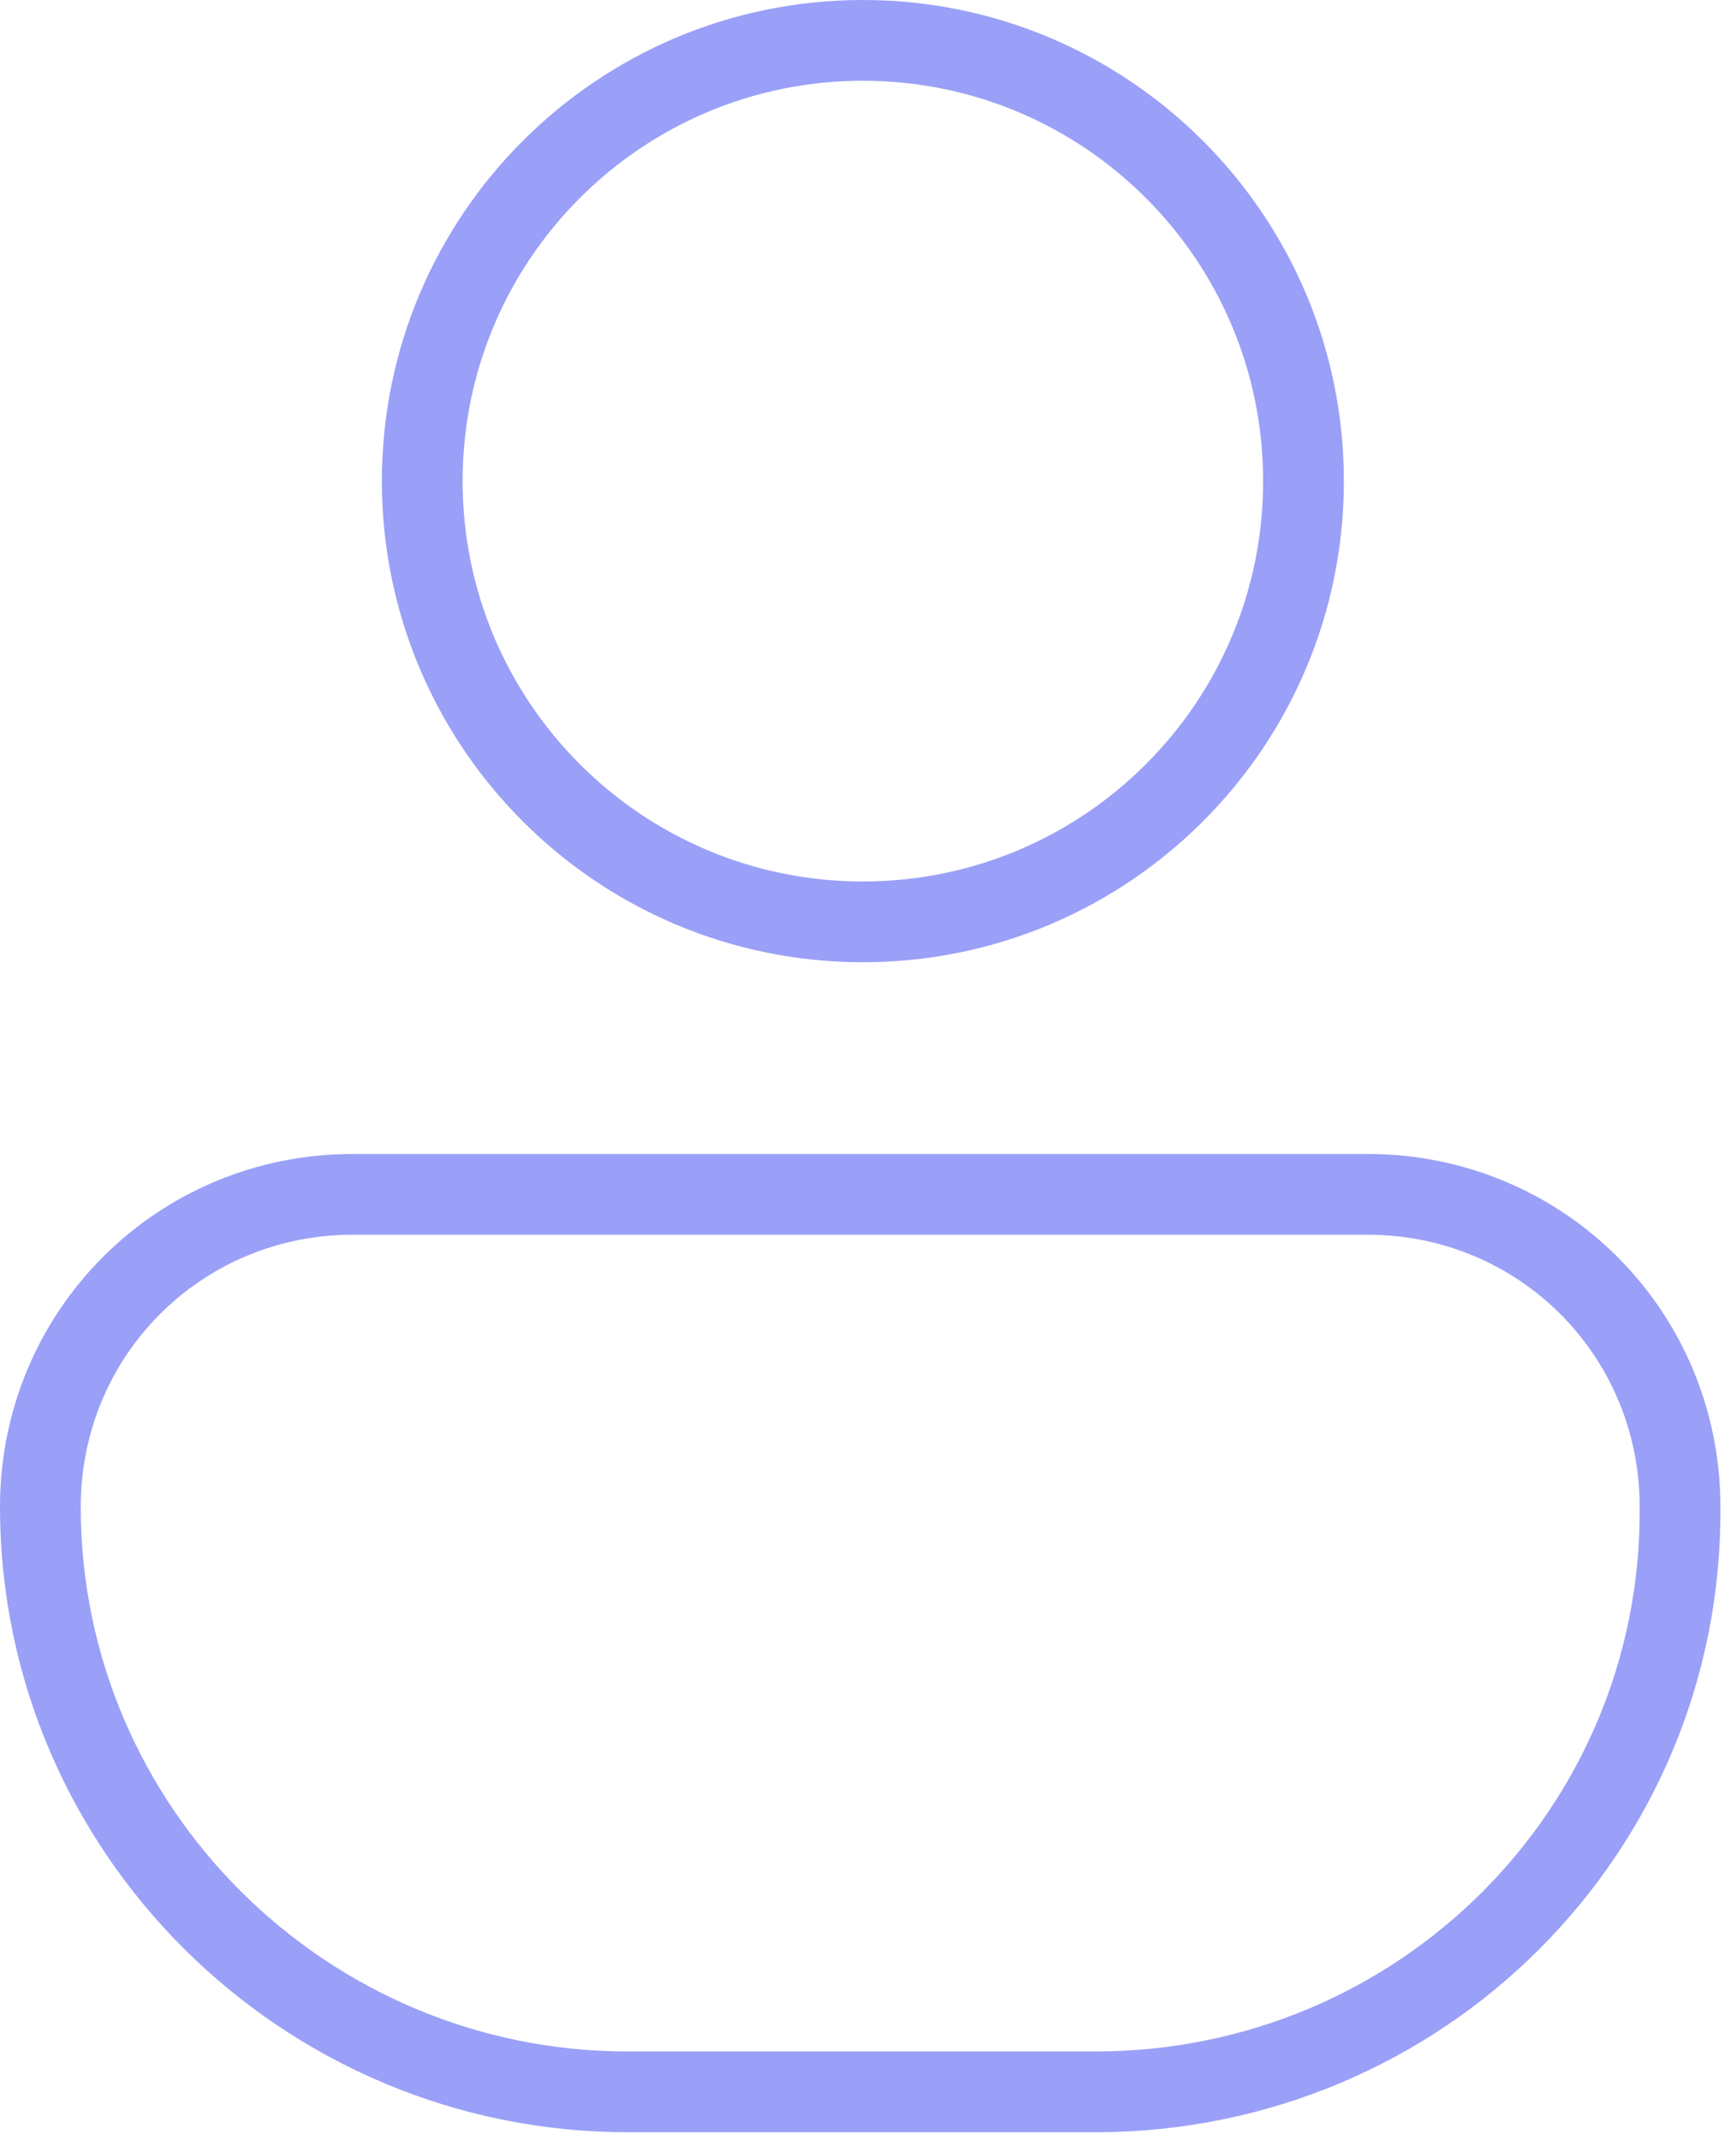 <svg width="43" height="53" viewBox="0 0 43 53" fill="none" xmlns="http://www.w3.org/2000/svg">
<path d="M21.373 22.828C27.401 22.828 32.287 17.942 32.287 11.914C32.287 5.886 27.401 1 21.373 1C15.345 1 10.459 5.886 10.459 11.914C10.459 17.942 15.345 22.828 21.373 22.828Z" stroke="#9AA0F7" stroke-width="2" stroke-linecap="round"/>
<path d="M27.128 51.801H15.552C7.548 51.801 1 45.318 1 37.315C1 33.015 4.44 29.576 8.739 29.576H33.875C38.174 29.576 41.614 33.015 41.614 37.315C41.68 45.318 35.198 51.801 27.128 51.801Z" stroke="#9AA0F7" stroke-width="2" stroke-linecap="round"/>
</svg>
